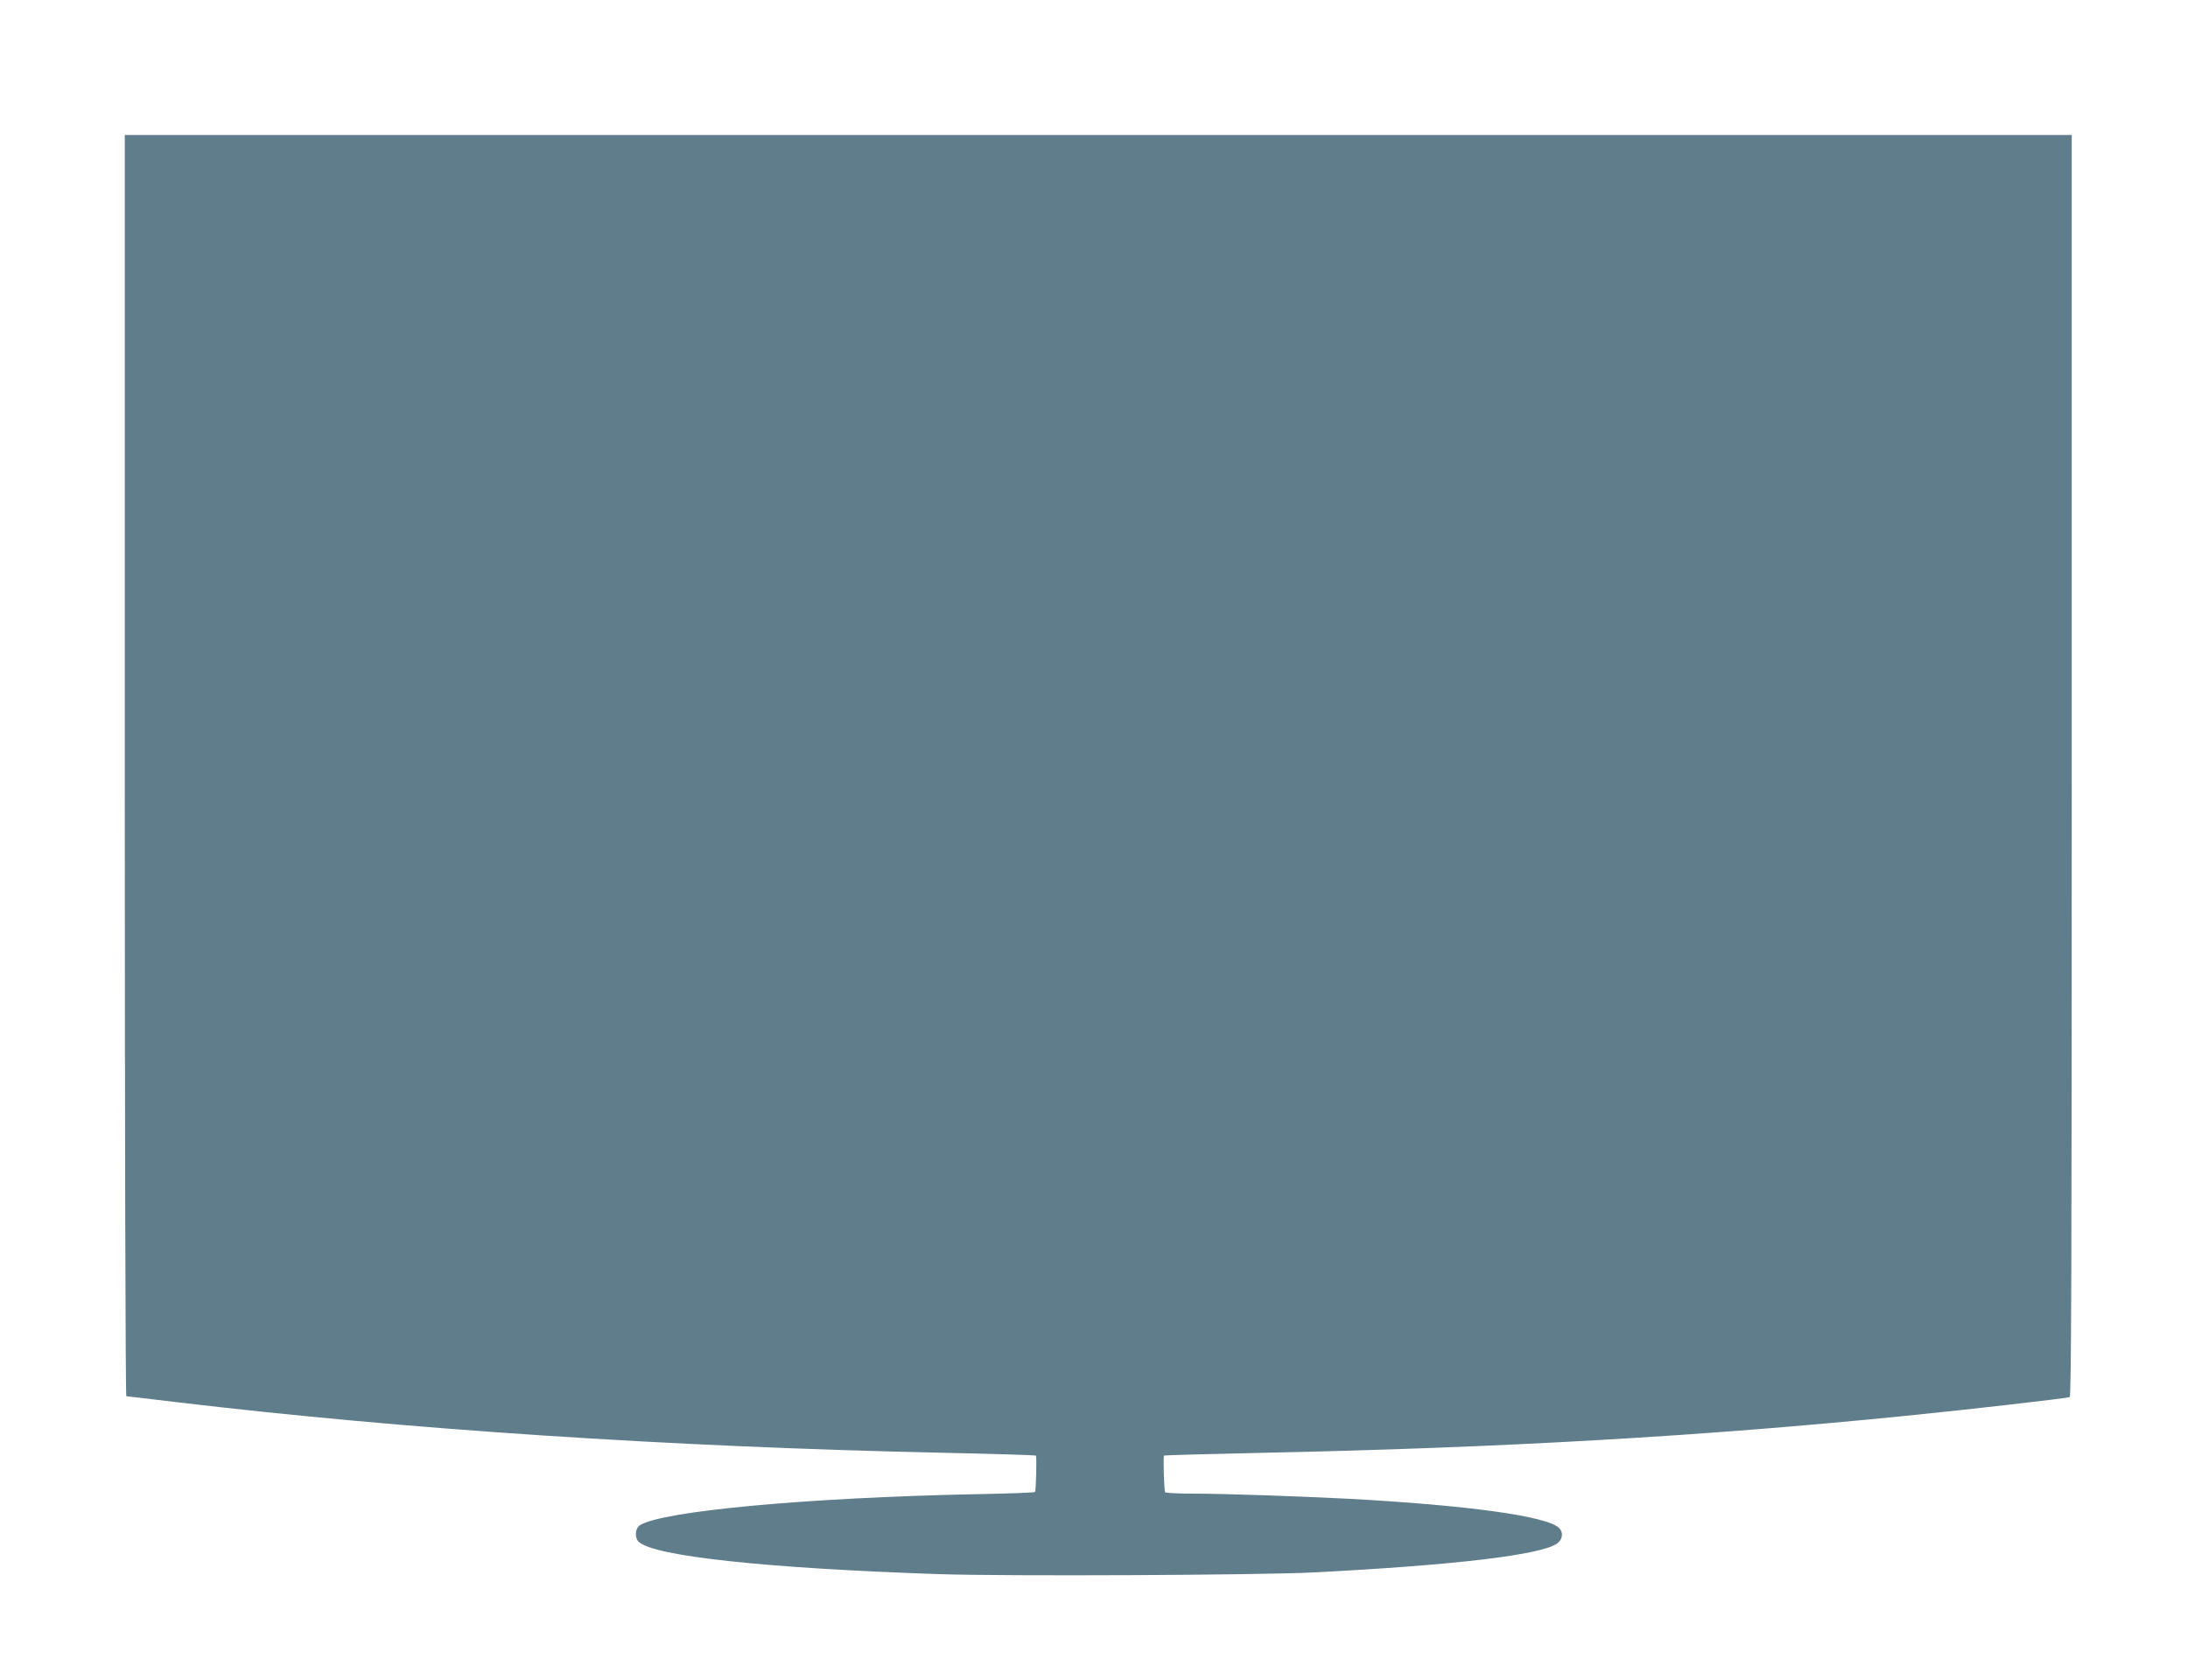 <?xml version="1.0" standalone="no"?>
<!DOCTYPE svg PUBLIC "-//W3C//DTD SVG 20010904//EN"
 "http://www.w3.org/TR/2001/REC-SVG-20010904/DTD/svg10.dtd">
<svg version="1.0" xmlns="http://www.w3.org/2000/svg"
 width="1280pt" height="983pt" viewBox="0 0 1280 983"
 preserveAspectRatio="xMidYMid meet">
<g transform="translate(0,983) scale(0.1,-0.1)"
fill="#607d8b" stroke="none">
<path d="M730 5350 c0 -2098 4 -3690 9 -3690 5 0 138 -16 297 -35 1335 -159
2872 -261 4489 -296 292 -6 532 -14 535 -16 6 -5 1 -204 -5 -213 -2 -4 -156
-10 -342 -13 -990 -20 -1842 -99 -1970 -182 -28 -19 -32 -74 -5 -98 94 -84
750 -154 1758 -188 400 -13 1865 -6 2189 10 833 43 1334 103 1425 170 32 23
37 64 11 90 -69 69 -531 133 -1231 171 -294 15 -725 30 -907 30 -89 0 -164 4
-167 8 -6 11 -12 209 -6 215 3 2 262 9 575 16 1393 29 2585 97 3770 217 360
36 930 101 953 109 9 3 12 751 12 3695 l0 3690 -5695 0 -5695 0 0 -3690z"/>
</g>
</svg>
